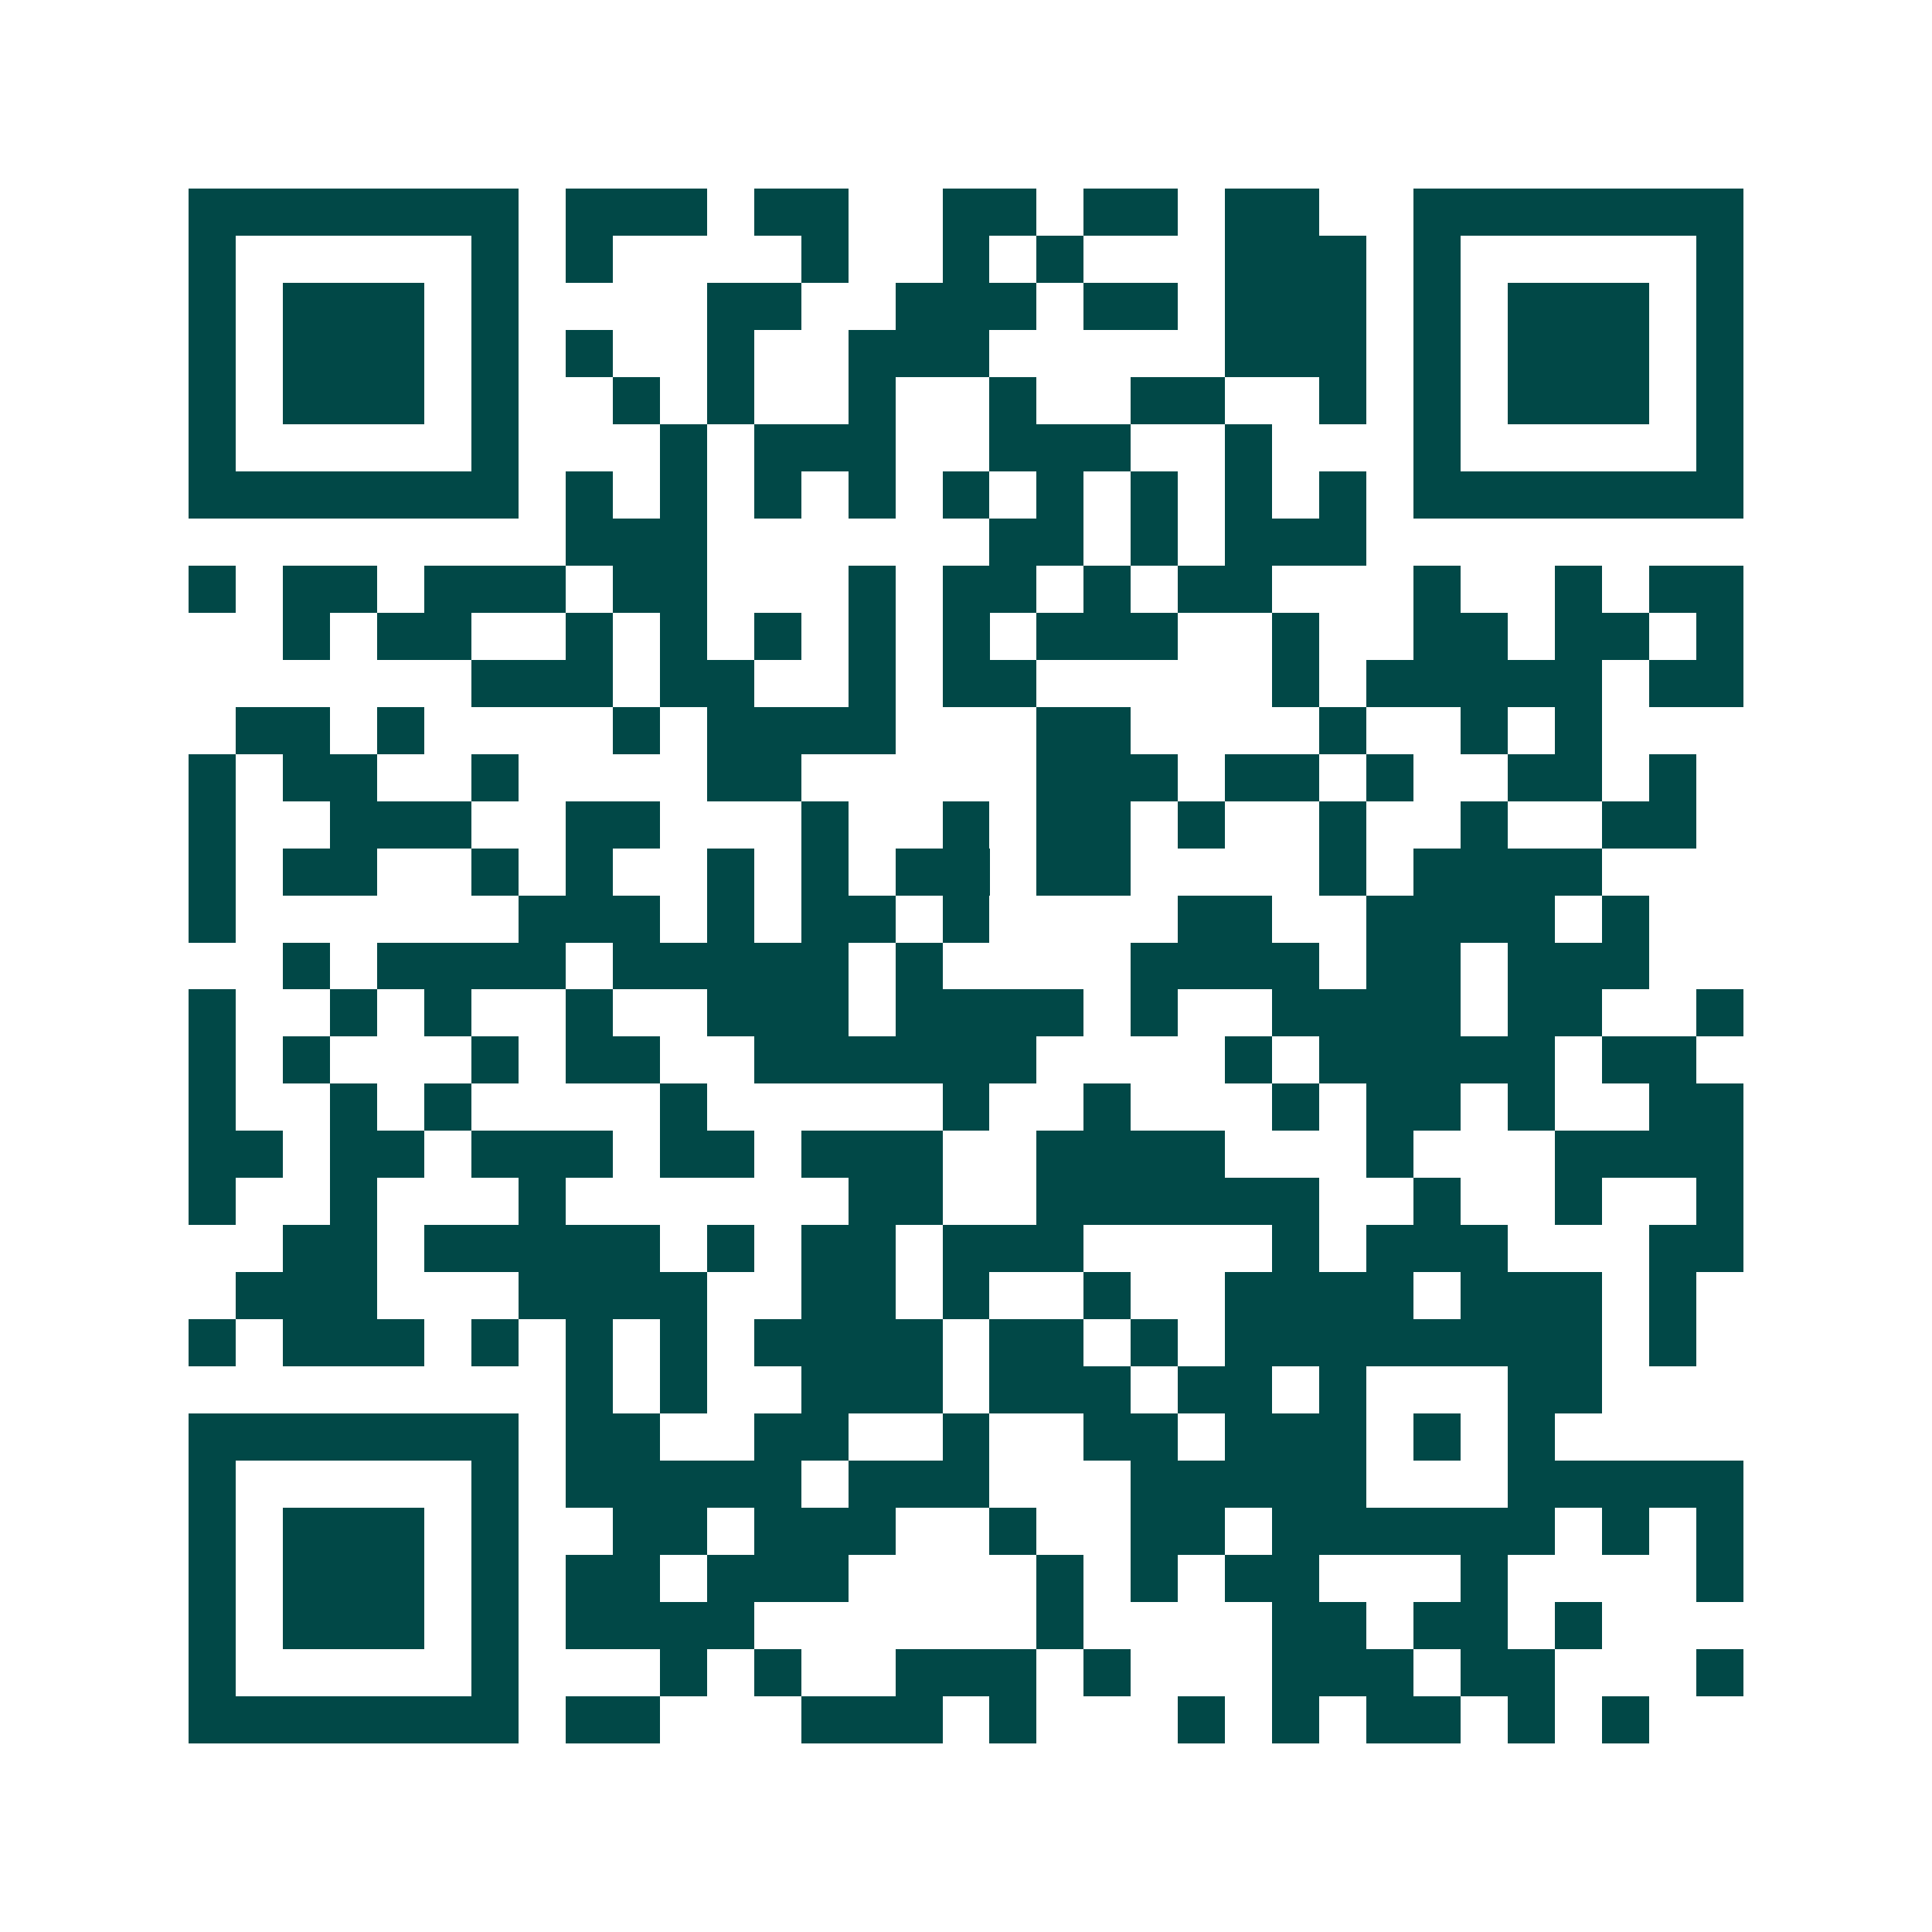 <svg xmlns="http://www.w3.org/2000/svg" width="200" height="200" viewBox="0 0 41 41" shape-rendering="crispEdges"><path fill="#ffffff" d="M0 0h41v41H0z"/><path stroke="#014847" d="M4 4.5h7m1 0h3m1 0h2m2 0h2m1 0h2m1 0h2m2 0h7M4 5.5h1m5 0h1m1 0h1m4 0h1m2 0h1m1 0h1m3 0h3m1 0h1m5 0h1M4 6.5h1m1 0h3m1 0h1m4 0h2m2 0h3m1 0h2m1 0h3m1 0h1m1 0h3m1 0h1M4 7.5h1m1 0h3m1 0h1m1 0h1m2 0h1m2 0h3m5 0h3m1 0h1m1 0h3m1 0h1M4 8.5h1m1 0h3m1 0h1m2 0h1m1 0h1m2 0h1m2 0h1m2 0h2m2 0h1m1 0h1m1 0h3m1 0h1M4 9.5h1m5 0h1m3 0h1m1 0h3m2 0h3m2 0h1m3 0h1m5 0h1M4 10.5h7m1 0h1m1 0h1m1 0h1m1 0h1m1 0h1m1 0h1m1 0h1m1 0h1m1 0h1m1 0h7M12 11.5h3m6 0h2m1 0h1m1 0h3M4 12.5h1m1 0h2m1 0h3m1 0h2m3 0h1m1 0h2m1 0h1m1 0h2m3 0h1m2 0h1m1 0h2M6 13.5h1m1 0h2m2 0h1m1 0h1m1 0h1m1 0h1m1 0h1m1 0h3m2 0h1m2 0h2m1 0h2m1 0h1M10 14.5h3m1 0h2m2 0h1m1 0h2m5 0h1m1 0h5m1 0h2M5 15.5h2m1 0h1m4 0h1m1 0h4m3 0h2m4 0h1m2 0h1m1 0h1M4 16.5h1m1 0h2m2 0h1m4 0h2m5 0h3m1 0h2m1 0h1m2 0h2m1 0h1M4 17.5h1m2 0h3m2 0h2m3 0h1m2 0h1m1 0h2m1 0h1m2 0h1m2 0h1m2 0h2M4 18.5h1m1 0h2m2 0h1m1 0h1m2 0h1m1 0h1m1 0h2m1 0h2m4 0h1m1 0h4M4 19.5h1m6 0h3m1 0h1m1 0h2m1 0h1m4 0h2m2 0h4m1 0h1M6 20.5h1m1 0h4m1 0h5m1 0h1m4 0h4m1 0h2m1 0h3M4 21.5h1m2 0h1m1 0h1m2 0h1m2 0h3m1 0h4m1 0h1m2 0h4m1 0h2m2 0h1M4 22.5h1m1 0h1m3 0h1m1 0h2m2 0h6m4 0h1m1 0h5m1 0h2M4 23.5h1m2 0h1m1 0h1m4 0h1m5 0h1m2 0h1m3 0h1m1 0h2m1 0h1m2 0h2M4 24.5h2m1 0h2m1 0h3m1 0h2m1 0h3m2 0h4m3 0h1m3 0h4M4 25.5h1m2 0h1m3 0h1m6 0h2m2 0h6m2 0h1m2 0h1m2 0h1M6 26.5h2m1 0h5m1 0h1m1 0h2m1 0h3m4 0h1m1 0h3m3 0h2M5 27.5h3m3 0h4m2 0h2m1 0h1m2 0h1m2 0h4m1 0h3m1 0h1M4 28.5h1m1 0h3m1 0h1m1 0h1m1 0h1m1 0h4m1 0h2m1 0h1m1 0h8m1 0h1M12 29.5h1m1 0h1m2 0h3m1 0h3m1 0h2m1 0h1m3 0h2M4 30.5h7m1 0h2m2 0h2m2 0h1m2 0h2m1 0h3m1 0h1m1 0h1M4 31.5h1m5 0h1m1 0h5m1 0h3m3 0h5m3 0h5M4 32.5h1m1 0h3m1 0h1m2 0h2m1 0h3m2 0h1m2 0h2m1 0h6m1 0h1m1 0h1M4 33.5h1m1 0h3m1 0h1m1 0h2m1 0h3m4 0h1m1 0h1m1 0h2m3 0h1m4 0h1M4 34.5h1m1 0h3m1 0h1m1 0h4m6 0h1m4 0h2m1 0h2m1 0h1M4 35.5h1m5 0h1m3 0h1m1 0h1m2 0h3m1 0h1m3 0h3m1 0h2m3 0h1M4 36.5h7m1 0h2m3 0h3m1 0h1m3 0h1m1 0h1m1 0h2m1 0h1m1 0h1"/></svg>
